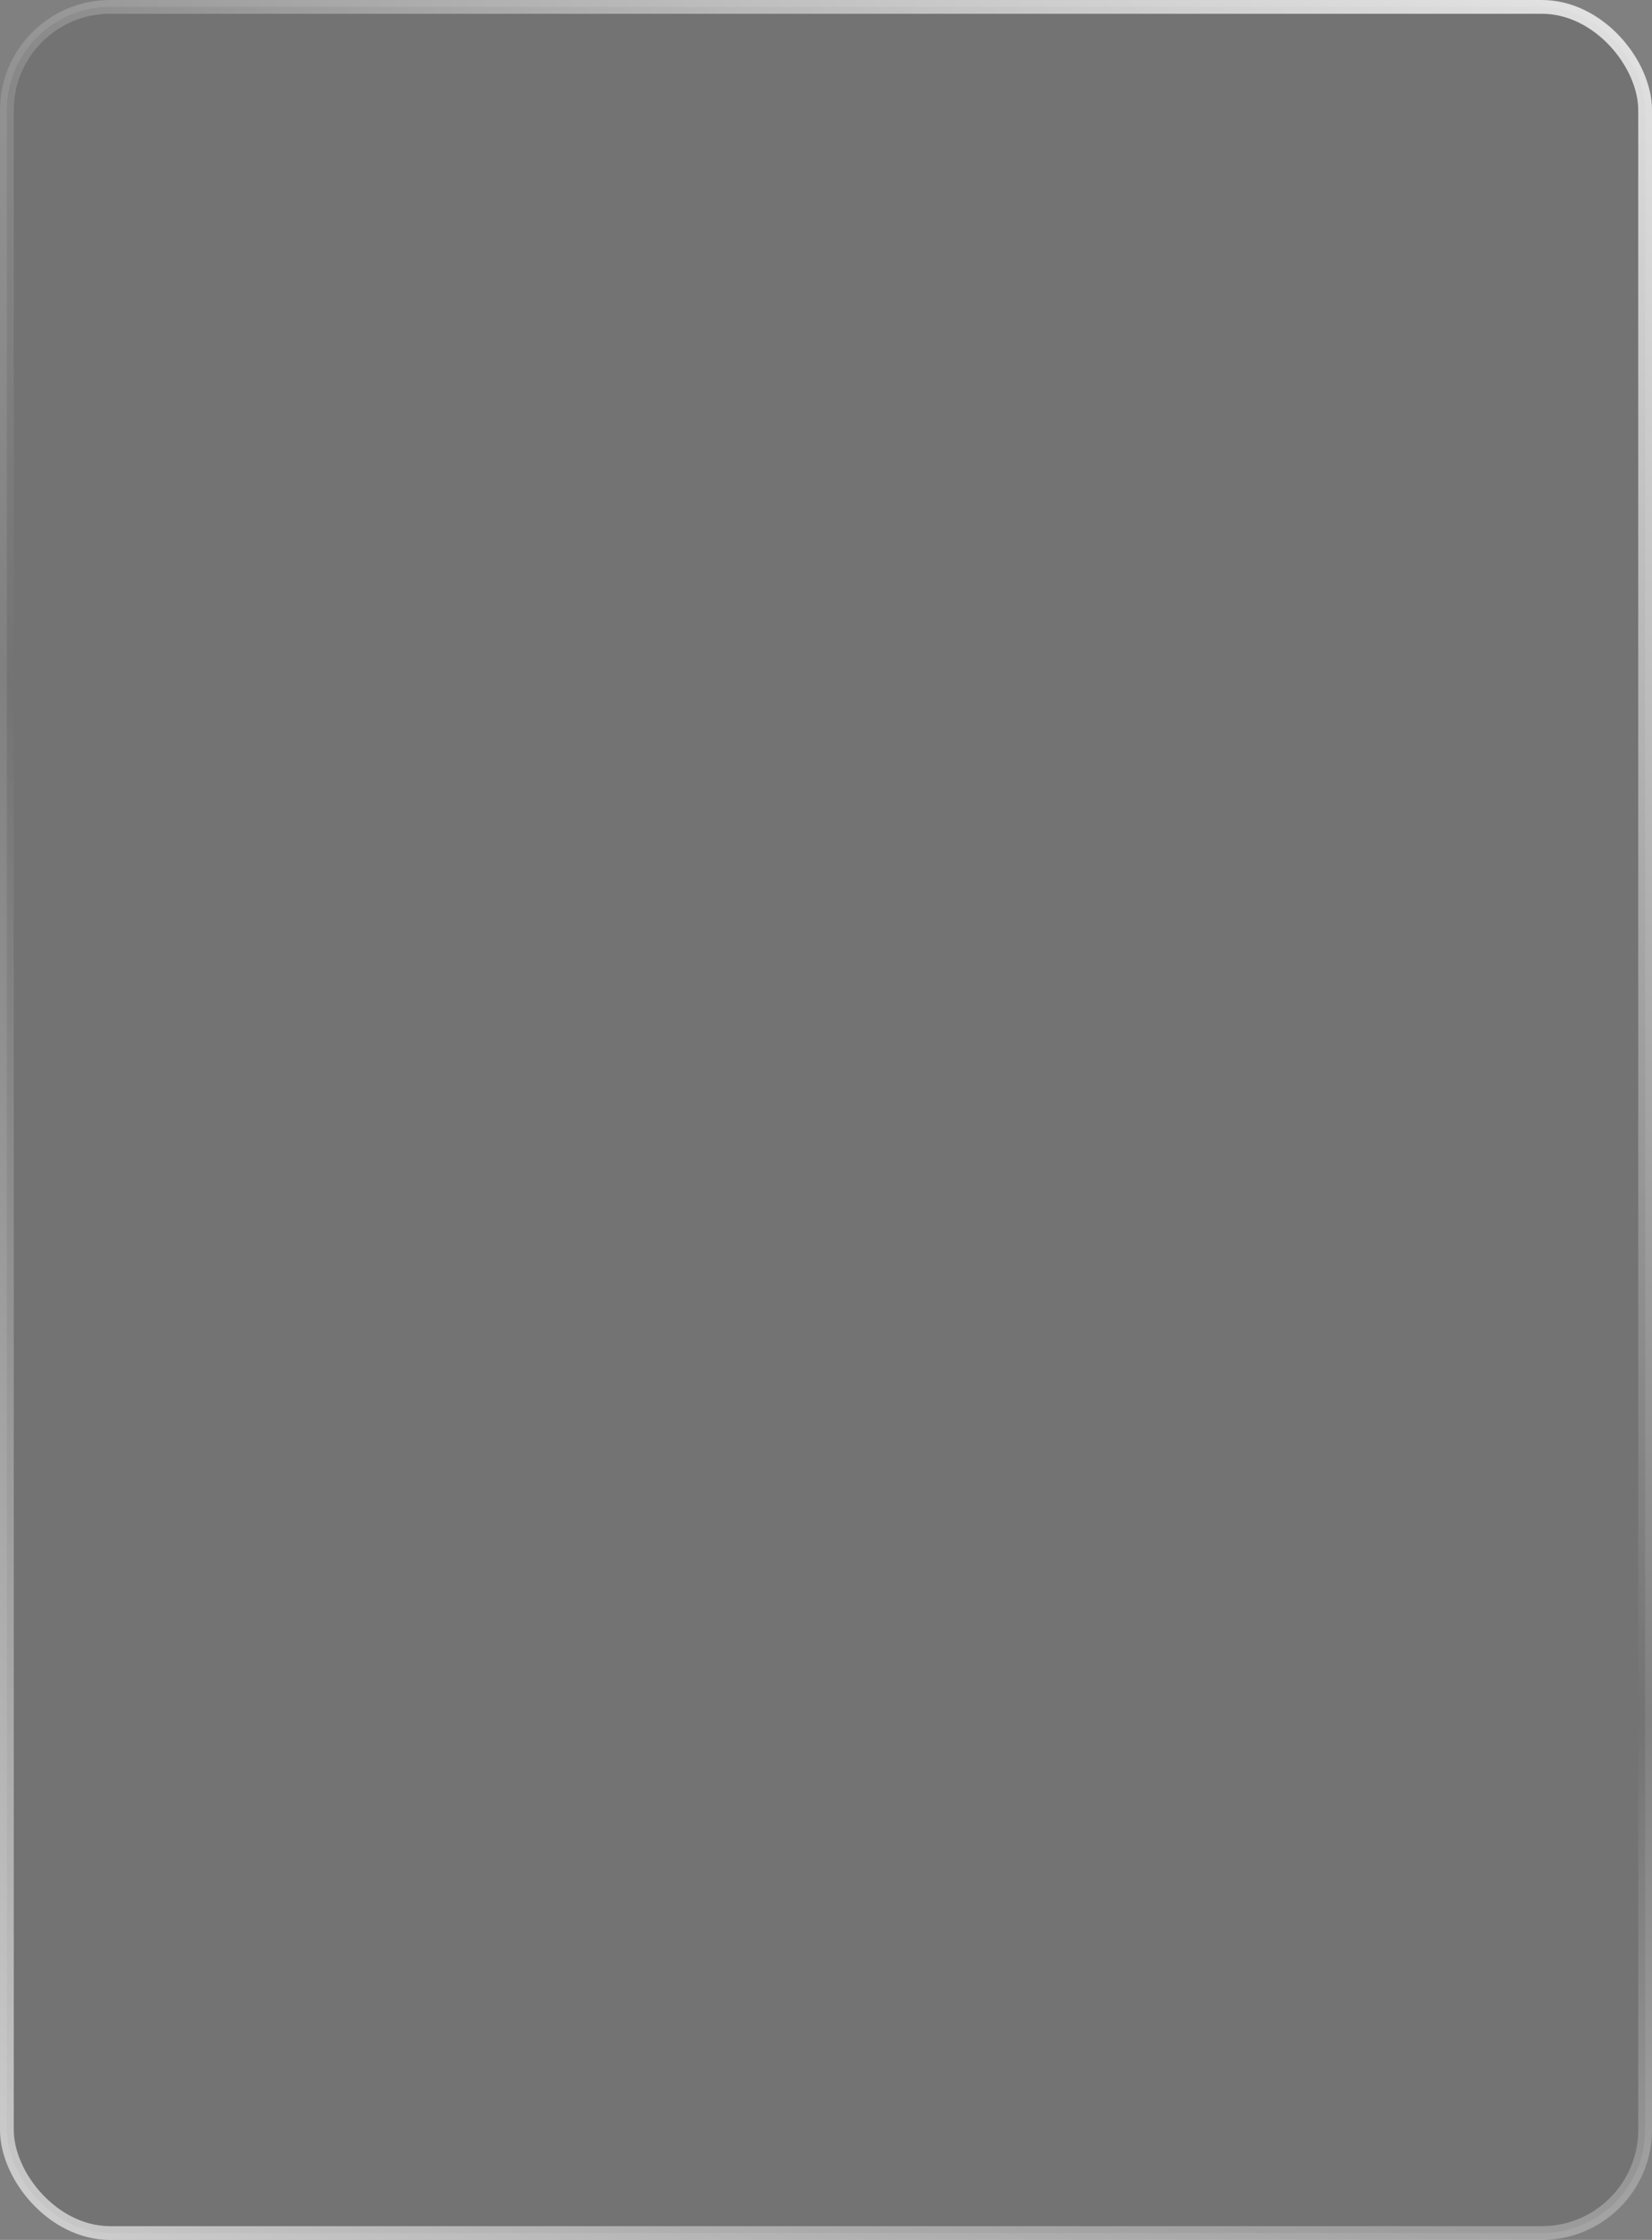 <?xml version="1.0" encoding="UTF-8"?> <svg xmlns="http://www.w3.org/2000/svg" width="360" height="488" viewBox="0 0 360 488" fill="none"><rect x="0" y="0" width="360" height="488" fill="#808080" stroke="none"/><rect x="1.5" y="1.5" width="357" height="485" rx="22.5" fill="black" fill-opacity="0.1"></rect><rect x="1.5" y="1.5" width="357" height="485" rx="22.5" stroke="url(#paint0_radial_426_479)" stroke-width="3"></rect><defs><radialGradient id="paint0_radial_426_479" cx="0" cy="0" r="1" gradientUnits="userSpaceOnUse" gradientTransform="translate(473 -289.333) rotate(117.129) scale(1650.22 1292.9)"><stop offset="0.122" stop-color="white"></stop><stop offset="0.406" stop-color="white" stop-opacity="0"></stop><stop offset="0.647" stop-color="white"></stop></radialGradient></defs></svg> 